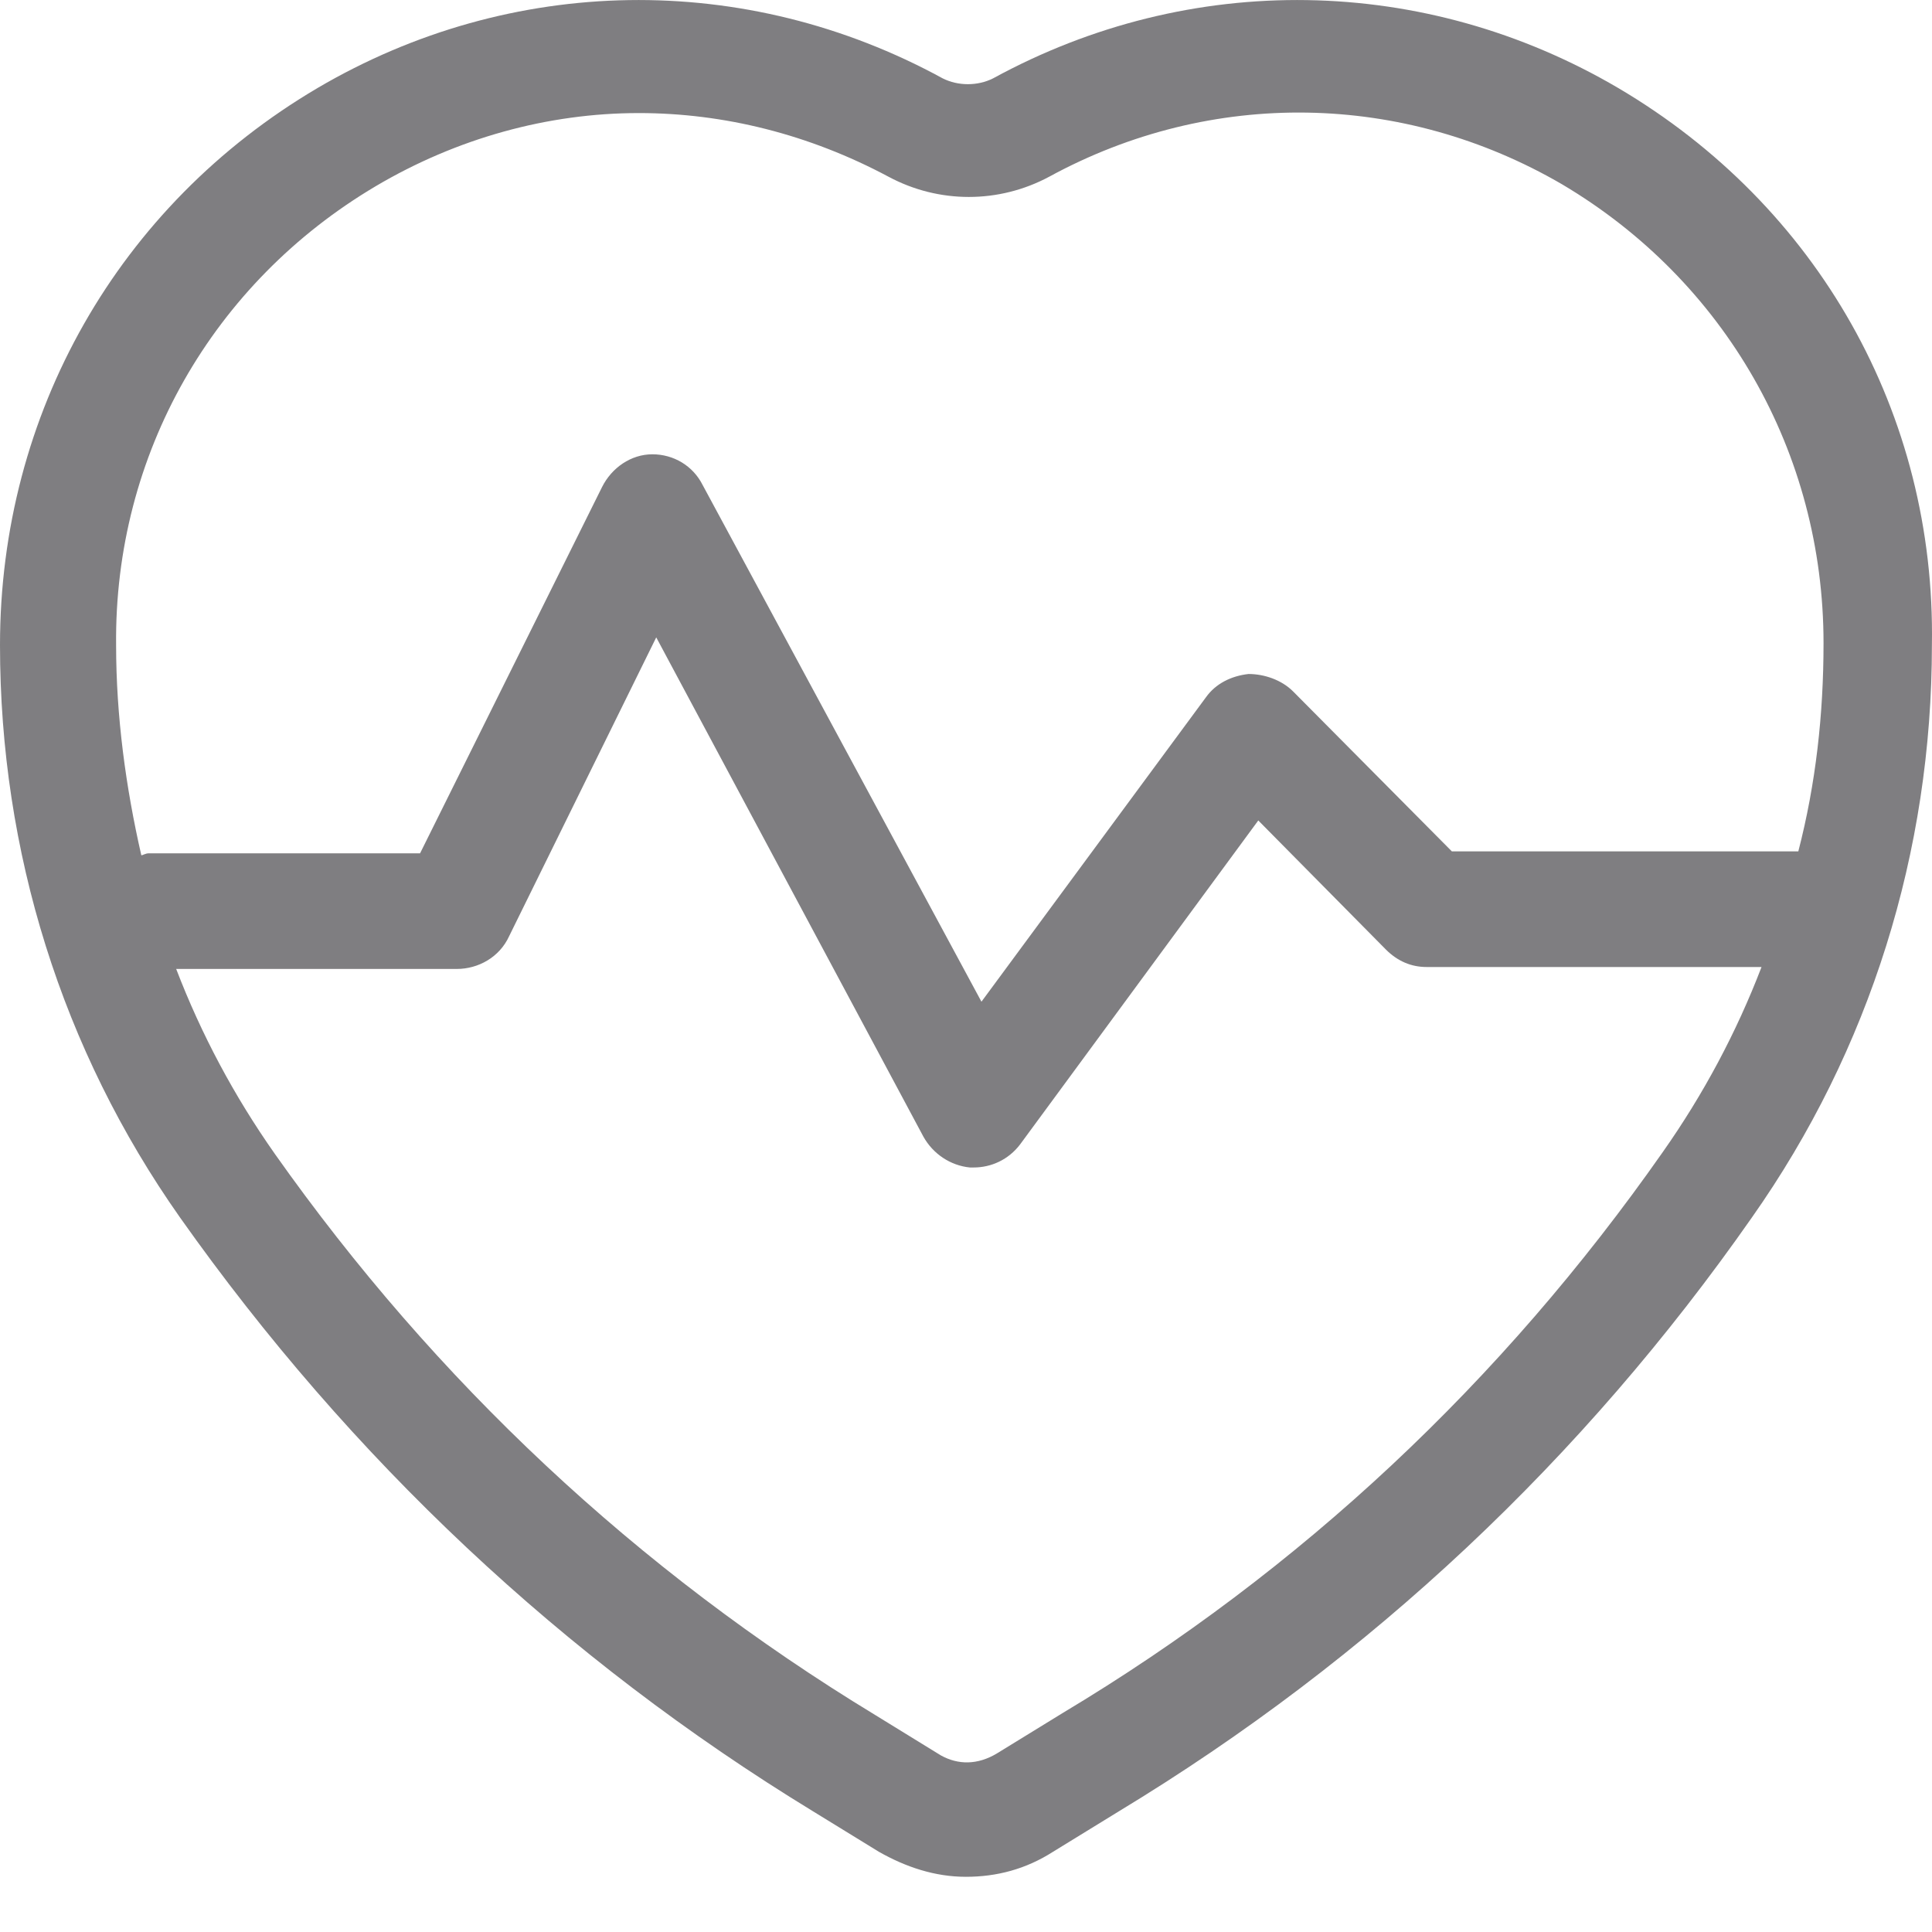 <?xml version="1.0" encoding="UTF-8"?>
<svg width="21px" height="21px" viewBox="0 0 21 21" version="1.1" xmlns="http://www.w3.org/2000/svg" xmlns:xlink="http://www.w3.org/1999/xlink">
    <!-- Generator: Sketch 56 (81588) - https://sketch.com -->
    <title>Fitness-Icon</title>
    <desc>Created with Sketch.</desc>
    <g id="UI-Base" stroke="none" stroke-width="1" fill="none" fill-rule="evenodd">
        <g id="Classes-&amp;-Events" transform="translate(-168, -401)" fill="#7F7E81" fill-rule="nonzero">
            <g id="Group-12" transform="translate(148, 266)">
                <g id="Group-8" transform="translate(0, 120)">
                    <g id="Group-6" transform="translate(20, 14)">
                        <g id="Fitness-Icon" transform="translate(0, 1)">
                            <path d="M17.59,0.957 C15.486,-0.279 12.94,-0.321 10.794,0.852 C10.626,0.936 10.415,0.936 10.247,0.852 C8.101,-0.321 5.555,-0.279 3.451,0.957 C1.284,2.235 0,4.498 0,7.012 C0,9.254 0.673,11.412 1.957,13.234 C3.808,15.853 6.123,18.032 8.837,19.688 L9.553,20.128 C9.847,20.295 10.163,20.4 10.499,20.4 C10.836,20.4 11.152,20.316 11.446,20.128 L12.162,19.688 C14.897,18.032 17.212,15.853 19.042,13.234 C20.326,11.412 20.999,9.254 20.999,7.012 C21.041,4.498 19.758,2.235 17.59,0.957 Z M10.226,19.08 L9.511,18.64 C6.923,17.069 4.734,15.015 2.988,12.543 C2.546,11.915 2.188,11.244 1.915,10.532 L4.966,10.532 C5.197,10.532 5.429,10.406 5.534,10.176 L7.133,6.928 L10.037,12.355 C10.142,12.543 10.331,12.669 10.542,12.69 C10.563,12.69 10.563,12.69 10.584,12.69 C10.773,12.69 10.962,12.606 11.089,12.438 L13.677,8.918 L15.065,10.322 C15.192,10.448 15.339,10.511 15.507,10.511 L19.147,10.511 C18.874,11.223 18.516,11.894 18.074,12.522 C16.328,15.015 14.14,17.069 11.552,18.619 L10.836,19.059 C10.626,19.185 10.415,19.185 10.226,19.08 Z M4.082,2.025 C4.966,1.502 5.955,1.229 6.944,1.229 C7.869,1.229 8.795,1.46 9.658,1.921 C10.205,2.214 10.857,2.214 11.404,1.921 C13.172,0.957 15.255,0.999 16.98,2.004 C18.748,3.052 19.821,4.917 19.821,6.991 C19.821,7.766 19.737,8.52 19.547,9.254 L15.781,9.254 L14.055,7.515 C13.929,7.389 13.74,7.326 13.571,7.326 C13.382,7.347 13.214,7.431 13.109,7.578 L10.668,10.888 L7.638,5.273 C7.533,5.063 7.322,4.938 7.091,4.938 C7.091,4.938 7.091,4.938 7.091,4.938 C6.859,4.938 6.649,5.084 6.544,5.294 L4.566,9.275 L1.62,9.275 C1.578,9.275 1.557,9.296 1.536,9.296 C1.368,8.562 1.262,7.787 1.262,7.012 C1.241,4.938 2.315,3.073 4.082,2.025 Z" id="Shape"></path>
                        </g>
                    </g>
                </g>
            </g>
        </g>
    </g>
</svg>
